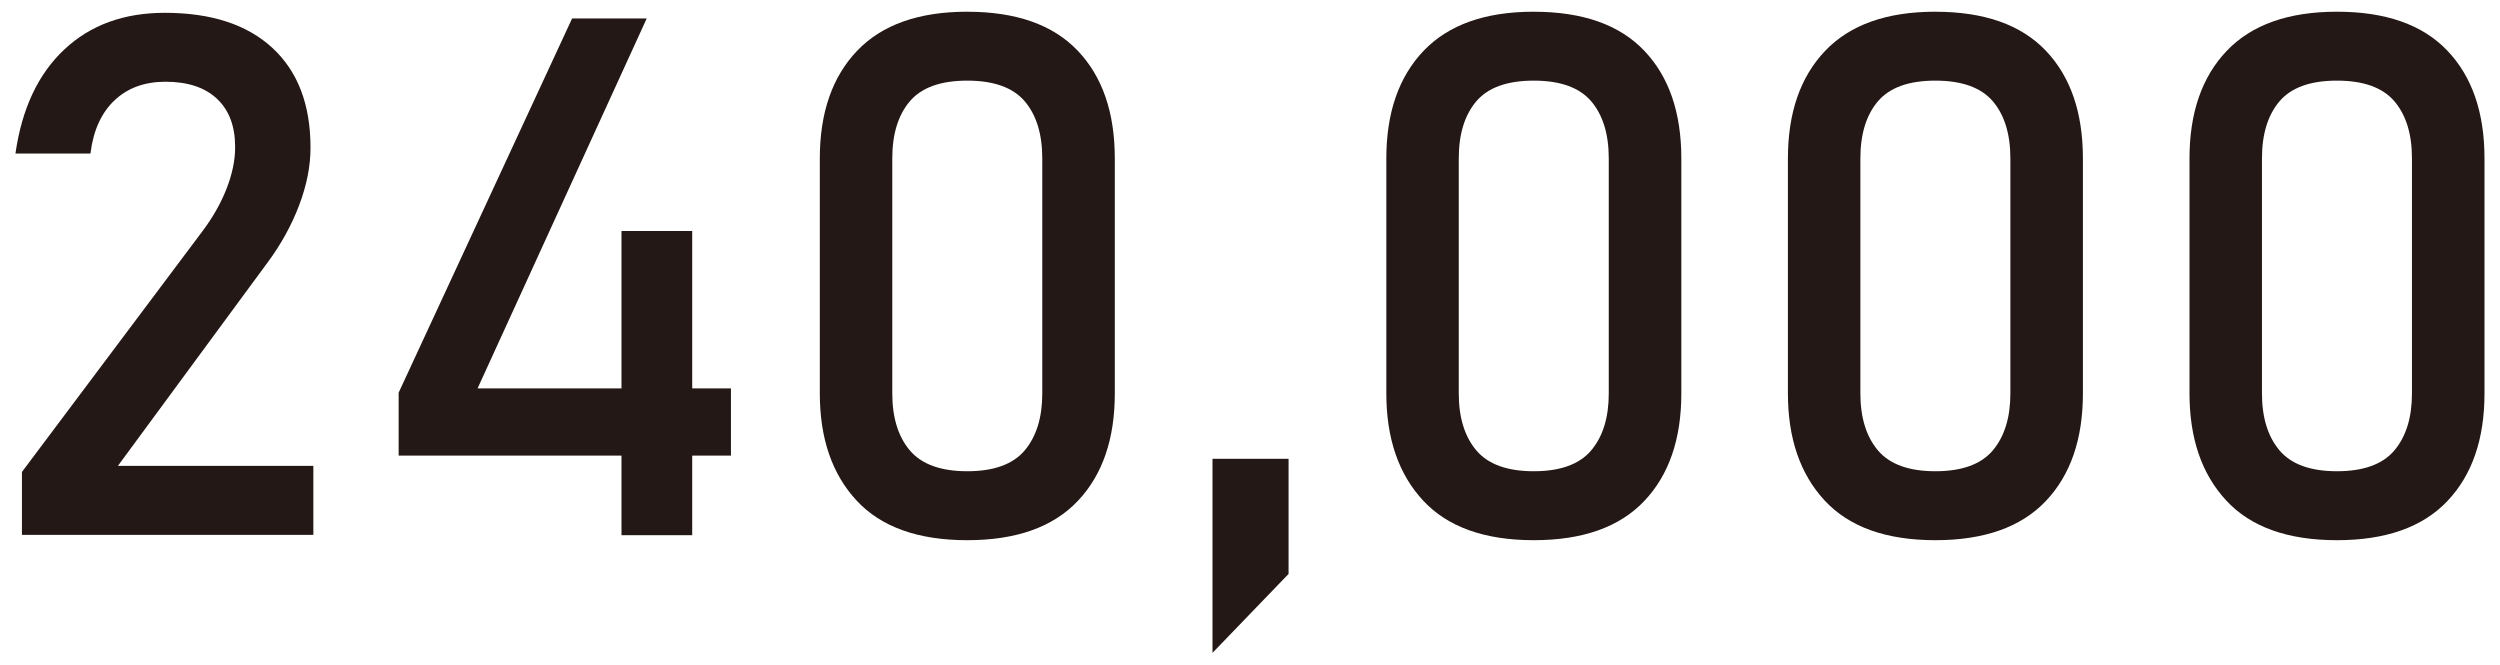 <?xml version="1.0" encoding="UTF-8"?>
<svg xmlns="http://www.w3.org/2000/svg" version="1.1" viewBox="0 0 79 21">
  <defs>
    <style>
      .cls-1 {
        fill: #231815;
      }
    </style>
  </defs>
  <!-- Generator: Adobe Illustrator 28.7.1, SVG Export Plug-In . SVG Version: 1.2.0 Build 142)  -->
  <g>
    <g>
      <path class="cls-1" d="M8.453,8.299c.427-.576.76-1.181,1-1.813s.359-1.237.359-1.813v-.012c0-1.354-.4-2.403-1.202-3.145-.801-.741-1.936-1.111-3.403-1.111-1.295,0-2.354.387-3.178,1.162-.824.774-1.336,1.866-1.539,3.273v.012h2.37v-.012c.09-.719.342-1.274.758-1.668.415-.393.953-.589,1.611-.589.704,0,1.247.18,1.628.539s.573.864.573,1.516v.022c0,.412-.092.85-.275,1.314-.183.464-.439.913-.769,1.348L.693,14.914v1.987h9.209v-2.179H3.725l4.728-6.424Z"/>
      <polygon class="cls-1" points="21.874 7.3 19.639 7.3 19.639 12.274 15.091 12.274 20.436 .584 18.078 .584 12.597 12.409 12.597 14.397 19.639 14.397 19.639 16.913 21.874 16.913 21.874 14.397 23.098 14.397 23.098 12.274 21.874 12.274 21.874 7.3"/>
      <path class="cls-1" d="M30.566.37c-1.535,0-2.695.412-3.481,1.235-.786.824-1.179,1.958-1.179,3.403v7.423c0,1.423.388,2.552,1.162,3.386.775.835,1.941,1.253,3.499,1.253,1.542,0,2.705-.412,3.487-1.235.783-.824,1.174-1.958,1.174-3.403v-7.423c0-1.453-.391-2.589-1.174-3.409-.782-.819-1.944-1.229-3.487-1.229ZM32.936,12.431c0,.764-.186,1.364-.556,1.803-.371.438-.976.657-1.814.657s-1.443-.22-1.814-.657c-.37-.438-.556-1.039-.556-1.803v-7.423c0-.771.186-1.374.556-1.809.371-.434.976-.651,1.814-.651s1.443.218,1.814.651c.37.435.556,1.037.556,1.809v7.423Z"/>
      <polygon class="cls-1" points="38.315 20.63 40.719 18.136 40.719 14.498 38.315 14.498 38.315 20.63"/>
      <path class="cls-1" d="M48.468.37c-1.535,0-2.695.412-3.481,1.235-.786.824-1.179,1.958-1.179,3.403v7.423c0,1.423.388,2.552,1.162,3.386.775.835,1.941,1.253,3.499,1.253,1.542,0,2.705-.412,3.487-1.235.783-.824,1.174-1.958,1.174-3.403v-7.423c0-1.453-.391-2.589-1.174-3.409-.782-.819-1.944-1.229-3.487-1.229ZM50.837,12.431c0,.764-.186,1.364-.556,1.803-.371.438-.976.657-1.814.657s-1.443-.22-1.814-.657c-.37-.438-.556-1.039-.556-1.803v-7.423c0-.771.186-1.374.556-1.809.371-.434.976-.651,1.814-.651s1.443.218,1.814.651c.37.435.556,1.037.556,1.809v7.423Z"/>
      <path class="cls-1" d="M61.158.37c-1.535,0-2.695.412-3.481,1.235-.786.824-1.179,1.958-1.179,3.403v7.423c0,1.423.388,2.552,1.162,3.386.775.835,1.941,1.253,3.499,1.253,1.542,0,2.705-.412,3.487-1.235.783-.824,1.174-1.958,1.174-3.403v-7.423c0-1.453-.391-2.589-1.174-3.409-.782-.819-1.944-1.229-3.487-1.229ZM63.528,12.431c0,.764-.186,1.364-.556,1.803-.371.438-.976.657-1.814.657s-1.443-.22-1.814-.657c-.37-.438-.556-1.039-.556-1.803v-7.423c0-.771.186-1.374.556-1.809.371-.434.976-.651,1.814-.651s1.443.218,1.814.651c.37.435.556,1.037.556,1.809v7.423Z"/>
      <path class="cls-1" d="M77.335,1.599c-.782-.819-1.944-1.229-3.487-1.229-1.535,0-2.695.412-3.481,1.235-.786.824-1.179,1.958-1.179,3.403v7.423c0,1.423.388,2.552,1.162,3.386.775.835,1.941,1.253,3.499,1.253,1.542,0,2.705-.412,3.487-1.235.783-.824,1.174-1.958,1.174-3.403v-7.423c0-1.453-.391-2.589-1.174-3.409ZM76.218,12.431c0,.764-.186,1.364-.556,1.803-.371.438-.976.657-1.814.657s-1.443-.22-1.814-.657c-.37-.438-.556-1.039-.556-1.803v-7.423c0-.771.186-1.374.556-1.809.371-.434.976-.651,1.814-.651s1.443.218,1.814.651c.37.435.556,1.037.556,1.809v7.423Z"/>
    </g>
  </g>
</svg>